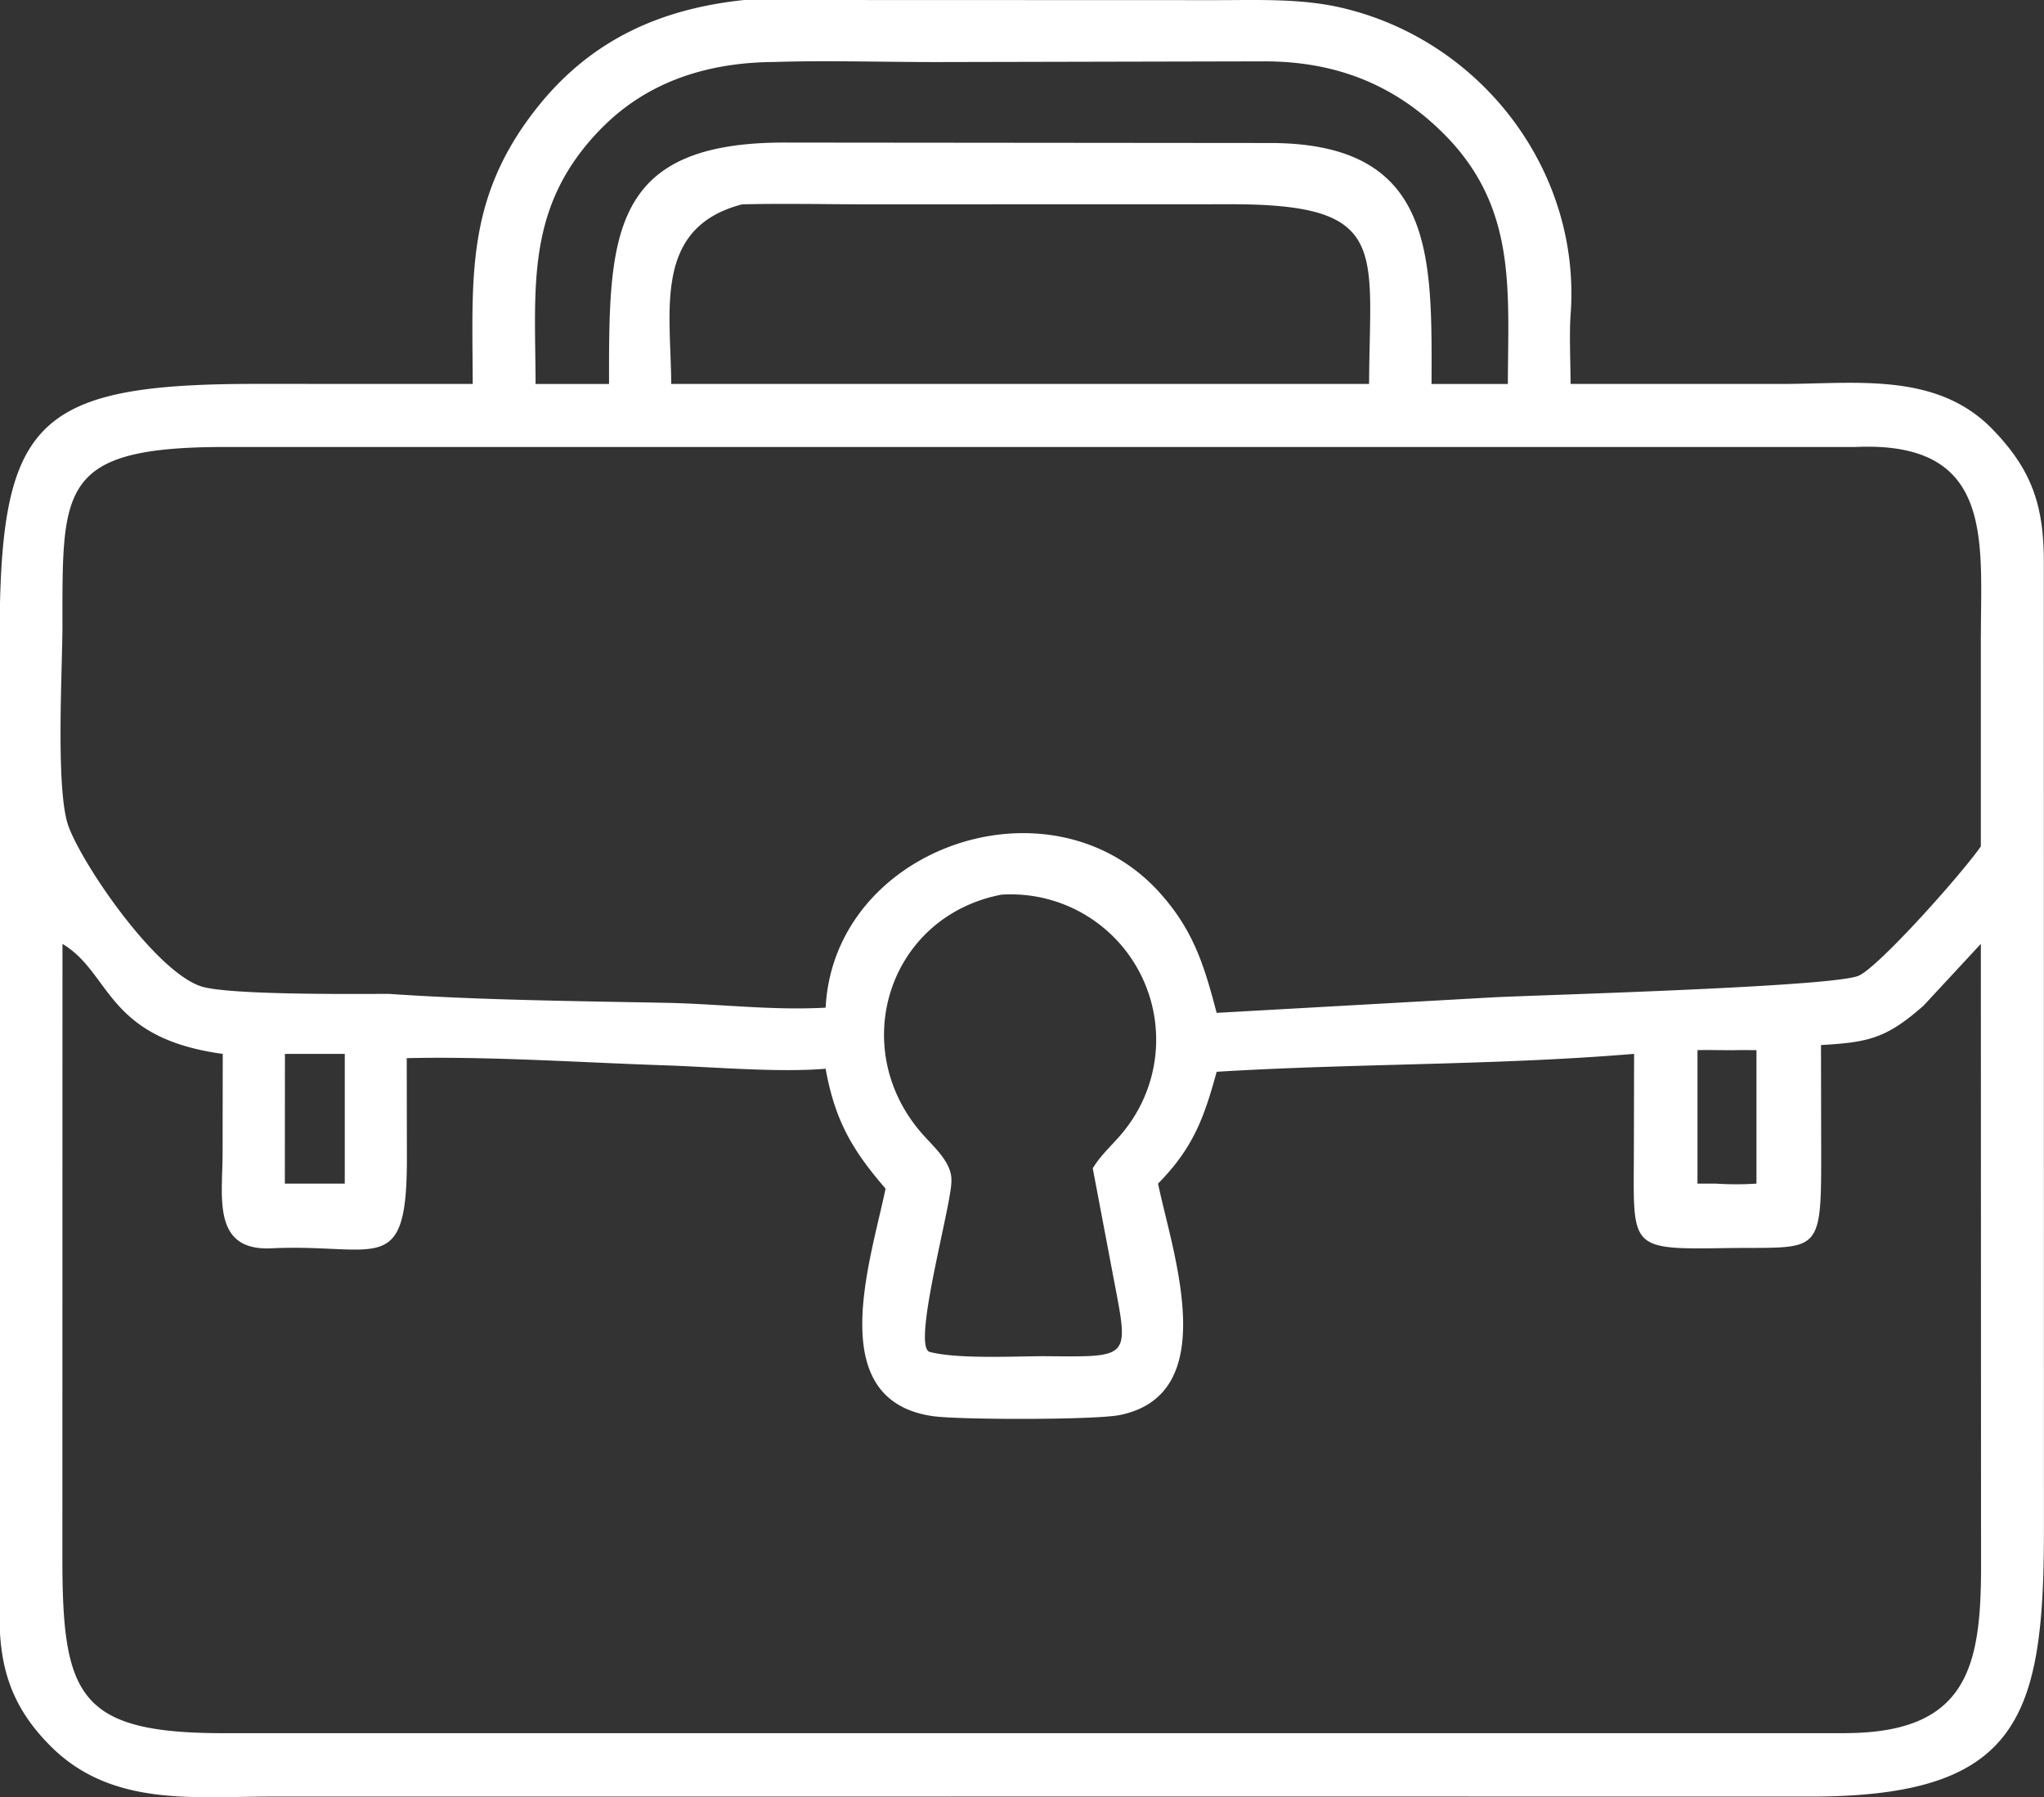<svg id="_2-legalopstransleads" data-name="2-legalopstransleads" xmlns="http://www.w3.org/2000/svg" xmlns:xlink="http://www.w3.org/1999/xlink" width="228.148" height="200.621" viewBox="0 0 228.148 200.621">
  <rect x="0" y="0" width="228.148" height="200.621" fill="#333333" stroke="none"/>
  <defs>
    <clipPath id="clip-path">
      <rect id="Rectangle_2771" data-name="Rectangle 2771" width="228.149" height="200.621" fill="#fff"/>
    </clipPath>
  </defs>
  <g id="Group_4091" data-name="Group 4091" clip-path="url(#clip-path)">
    <path id="Path_989" data-name="Path 989" d="M1024.116,179.719l0,23.557c-2.234,3.187-11.4,13.462-13.643,14.434-2.857,1.236-34.826,2.127-40.587,2.4l-31.066,1.744c-1.383-5.247-2.544-9.124-6.269-13.313-12.086-13.6-36.449-5.264-37.376,12.732-6.032.331-11.886-.422-17.8-.54-10.2-.2-20.813-.3-30.981-1-3.99.013-18.061.138-20.971-.851-5.093-1.731-13.126-13.437-14.753-17.843-1.47-3.981-.685-17.57-.682-22.252.011-15.539-.451-20.1,18.229-20.1l181.919,0c15.428-.692,13.993,10.3,13.985,21.028m-31.632,61.2v-14.9c1.345-.039,2.881.023,4.283,0,.738-.021,1.557,0,2.3,0v14.9a35.826,35.826,0,0,1-4.521,0Zm-65.306,9.861c1.844,9.8,2.357,9.479-7.672,9.4-3.341.011-9.62.334-12.719-.475-2.072-.54,2.547-16.754,2.42-19.169.045-1.9-1.807-3.575-3.063-4.96-8.674-9.555-4.1-24.439,8.632-26.911a16.223,16.223,0,0,1,13.937,26.062c-1.169,1.569-2.675,2.751-3.728,4.477Zm-92.361-24.342H841.5v14.48h-6.687Zm174.177,75.823H827.944c-16.186-.005-17.973-4.165-17.962-19.636l.01-68.464c5.465,3.254,4.8,10.495,17.89,12.276l-.018,11.253c-.019,4.763-1.164,10.759,5.421,10.449,11.88-.562,15.169,3.452,15.15-10.079l-.018-11.146c9.148-.22,19.6.492,28.807.8,5.313.176,12.7.828,17.948.38,1.049,5.751,2.917,9.01,6.691,13.383-1.676,8.143-7.021,23.653,5.3,25.4,2.9.412,18.106.434,20.862-.13,11.531-2.359,5.816-18.245,4.254-25.828,3.909-3.984,5.125-7.3,6.542-12.484,15.476-.954,30.959-.7,46.592-2l-.026,11.333c-.044,10.42-.519,10.51,10.25,10.348,10.3-.156,10.672,1.058,10.659-10.166l-.022-12.5c5.387-.3,7.352-.786,11.458-4.407l6.385-6.886.021,68.687c.071,11.719-1.249,19.374-15.14,19.413M955.839,151.652h-77.9c-.031-8.153-2.057-17.453,7.913-20.049,4.464-.11,9.415-.007,13.912,0l40.585-.01c17.84-.023,15.548,4.992,15.485,20.063m-85.692-28.526c5.222-5.325,12.025-7.377,19.326-7.417,5.6-.186,12.353.01,18.043.009l36.45-.08c7.9-.038,14.6,2.452,20.248,8.126,8.153,8.184,7.138,17.427,7.115,27.889h-8.518c.039-14.178.429-26.74-17.705-26.9L891,124.708c-19.909-.155-20.028,10.238-20,26.945h-8.2c-.031-10.957-1.16-19.859,7.339-28.526m161.011,48.456c0-6.268-1.268-10.292-5.767-14.91-6.223-6.389-15.272-5.032-23.377-5.022l-23.683,0c0-2.359-.159-5.506.007-7.751,1.182-16.03-9.949-30.573-25.493-34.223-4.567-1.073-9.318-.868-14.04-.867l-52.321-.018a4.056,4.056,0,0,0-.627.027c-9.288,1.021-16.93,4.508-22.86,11.966-8.066,10.144-7.233,19.019-7.207,30.866l-24.131-.006c-25.3,0-28.724,4.327-28.679,29.417l-.006,108.167c0,5.885,1.444,10.194,5.661,14.435,6.811,6.852,15.975,5.67,24.812,5.671l115.918-.007,55.742.008c23.474,0,26.1-8.907,26.061-30.277Z" transform="translate(-803.019 -108.794)" fill="#fff"/>
  </g>
</svg>
